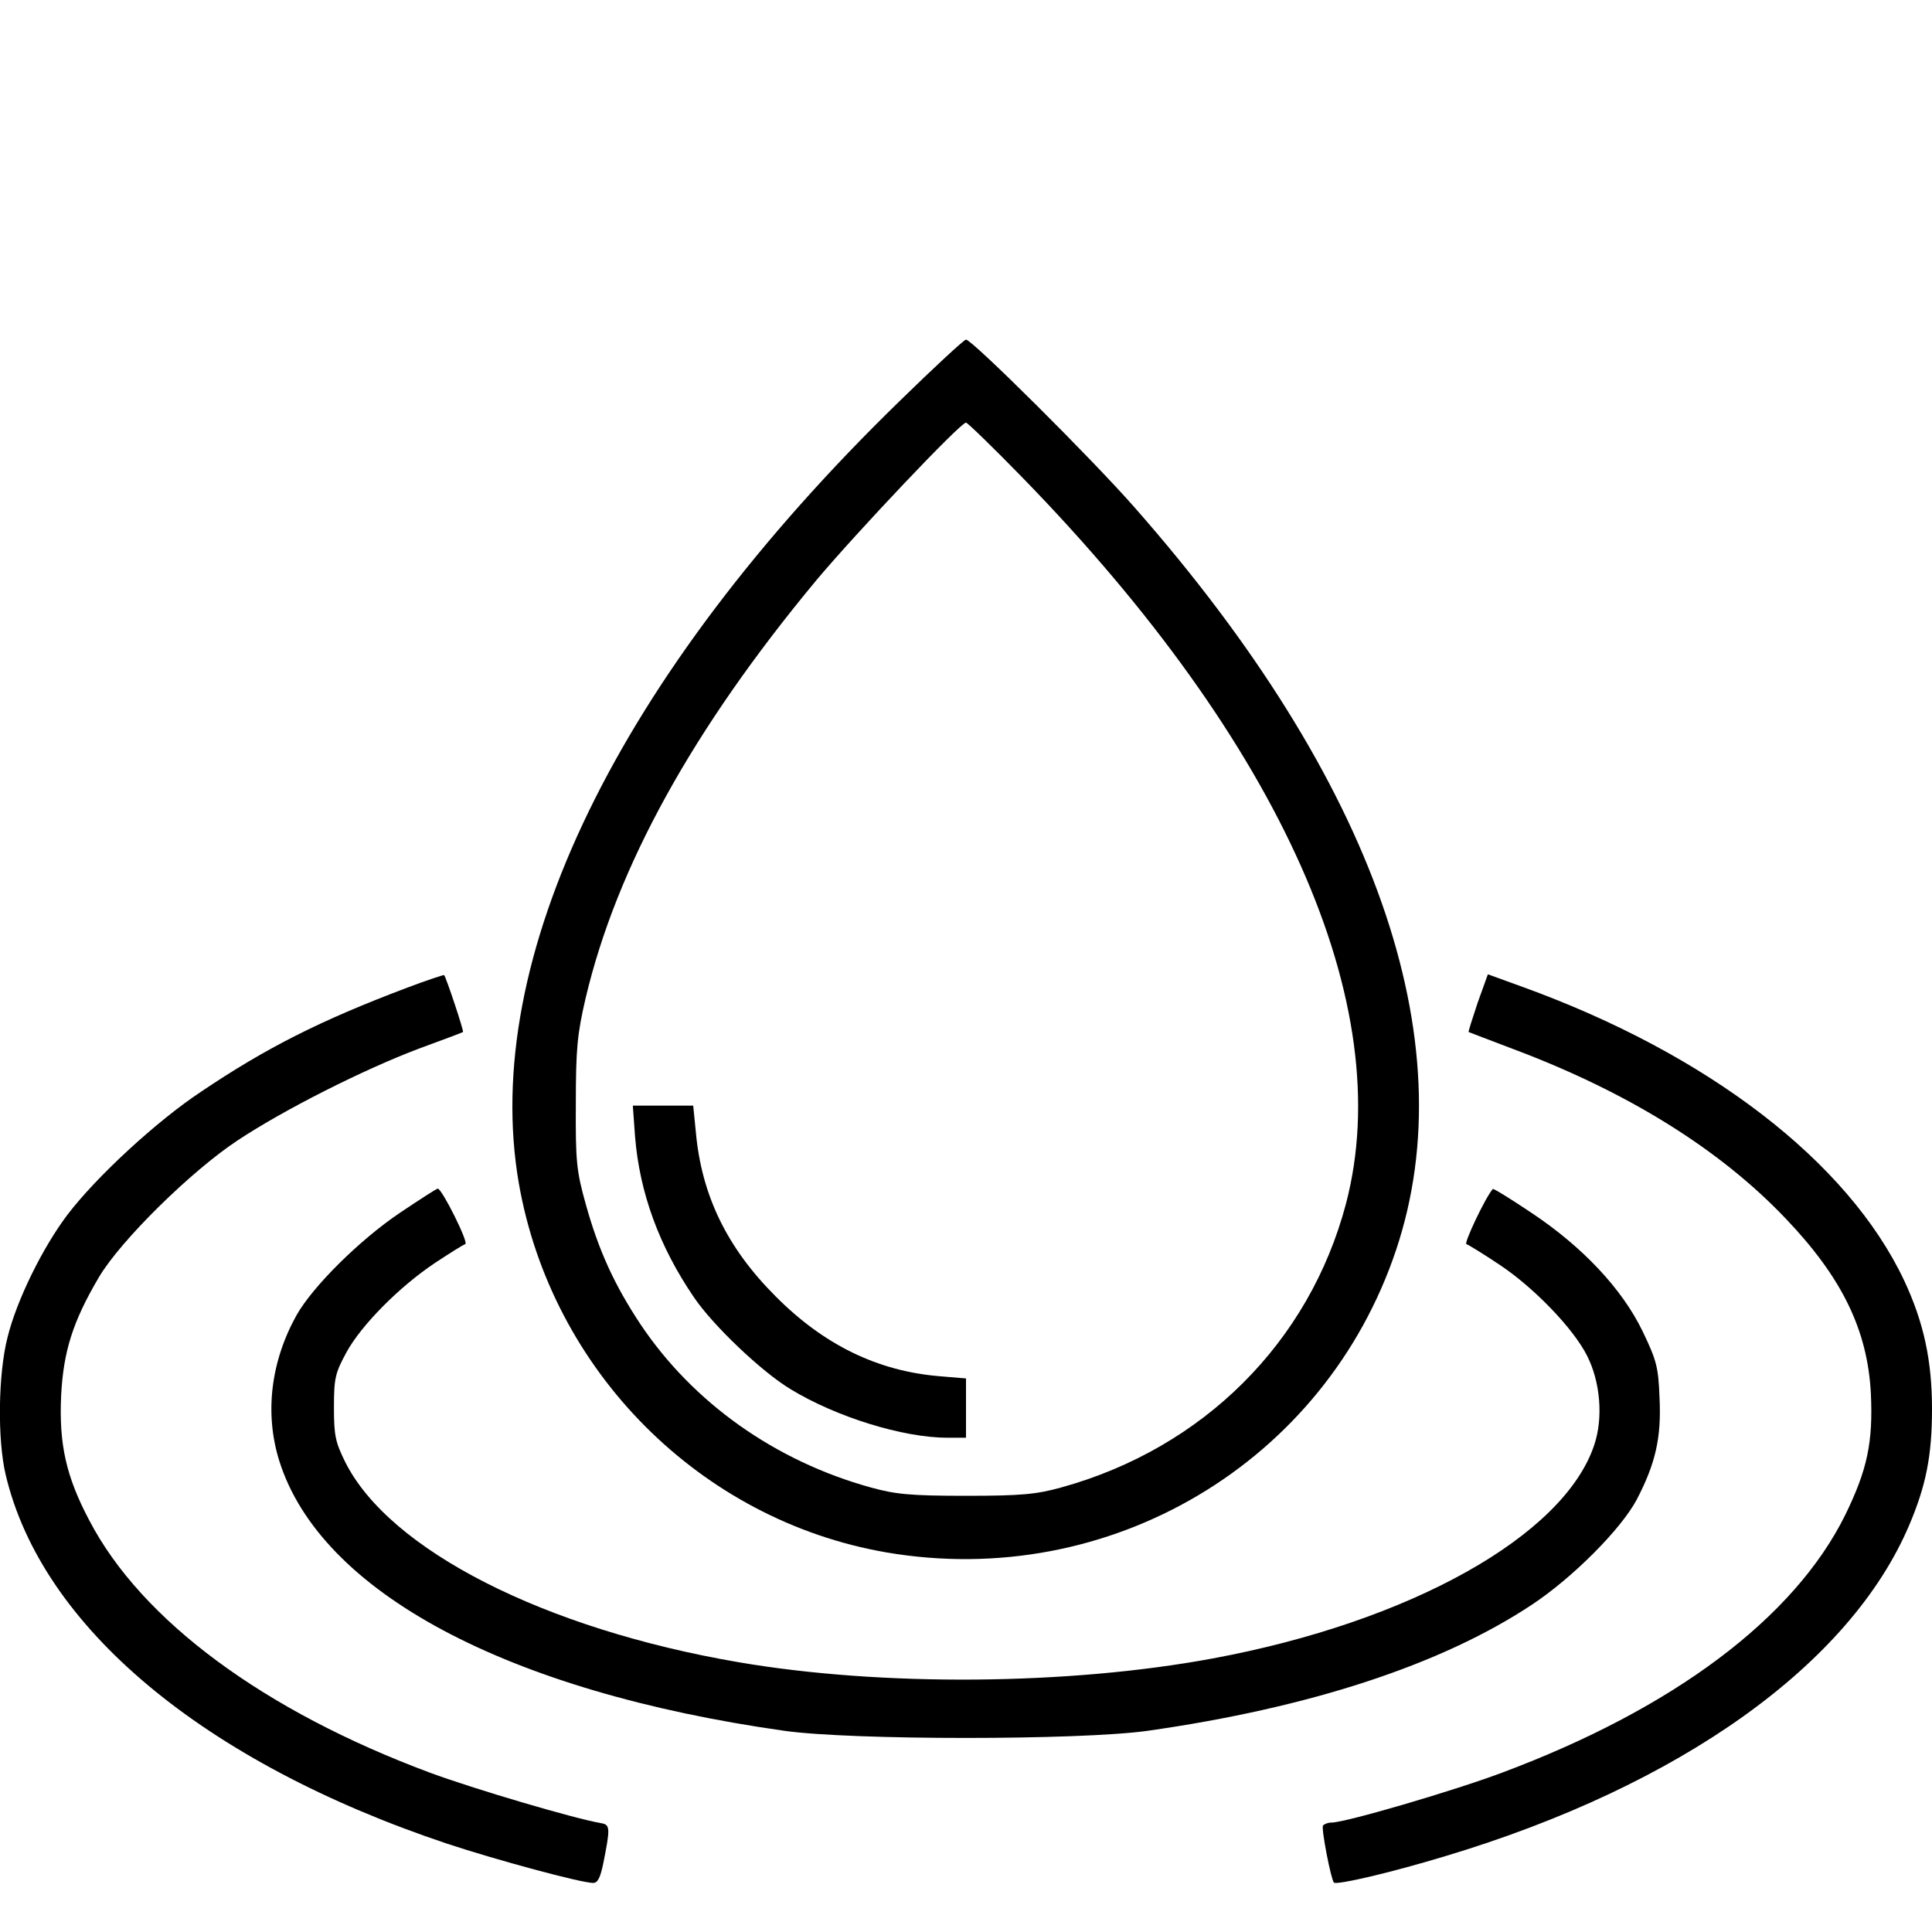 <svg width="40" height="40" viewBox="0 0 40 40" fill="none" xmlns="http://www.w3.org/2000/svg">
<g clip-path="url(#clip0_2547_22951)">
<path d="M18.617 8.312C12.789 13.984 9.937 19.859 10.742 24.5C11.422 28.39 14.5 31.476 18.352 32.141C22.969 32.93 27.43 30.289 28.906 25.875C30.352 21.547 28.461 16.156 23.492 10.508C22.609 9.5 20.125 7.031 20 7.031C19.961 7.031 19.336 7.609 18.617 8.312ZM21.164 9.883C26.531 15.39 28.945 20.812 27.867 24.922C27.109 27.789 24.914 29.984 21.969 30.797C21.461 30.937 21.156 30.969 20 30.969C18.844 30.969 18.539 30.937 18.031 30.797C16.047 30.25 14.344 29.039 13.258 27.414C12.719 26.601 12.391 25.883 12.125 24.922C11.938 24.25 11.914 24.055 11.922 22.851C11.922 21.703 11.953 21.406 12.125 20.664C12.766 17.953 14.336 15.101 16.906 12.008C17.719 11.039 19.883 8.75 20 8.75C20.031 8.75 20.555 9.258 21.164 9.883Z" fill="black"/>
<path d="M13.148 23.531C13.242 24.695 13.648 25.805 14.367 26.859C14.758 27.438 15.773 28.406 16.375 28.766C17.312 29.336 18.695 29.766 19.609 29.766H20V29.148V28.539L19.438 28.492C18.164 28.383 17.055 27.844 16.055 26.836C15.055 25.836 14.523 24.75 14.406 23.43L14.352 22.891H13.727H13.102L13.148 23.531Z" fill="black"/>
<path d="M8.398 20.461C6.641 21.125 5.508 21.695 4.164 22.602C3.242 23.211 1.992 24.367 1.398 25.148C0.883 25.828 0.344 26.922 0.156 27.688C-0.039 28.445 -0.055 29.805 0.117 30.531C0.859 33.68 4.211 36.484 9.258 38.172C10.274 38.508 12.031 38.984 12.281 38.984C12.375 38.984 12.43 38.875 12.492 38.57C12.633 37.867 12.633 37.781 12.461 37.75C11.899 37.656 9.789 37.031 8.906 36.703C5.461 35.422 2.93 33.547 1.852 31.484C1.367 30.57 1.219 29.898 1.266 28.891C1.313 27.977 1.508 27.359 2.047 26.445C2.492 25.688 3.961 24.242 4.922 23.609C5.875 22.977 7.531 22.141 8.672 21.711C9.164 21.531 9.578 21.375 9.586 21.367C9.609 21.352 9.234 20.227 9.195 20.188C9.188 20.18 8.828 20.297 8.398 20.461Z" fill="black"/>
<path d="M30.594 20.758C30.484 21.086 30.398 21.359 30.406 21.367C30.422 21.375 30.836 21.531 31.328 21.719C33.703 22.609 35.609 23.797 36.969 25.227C38.133 26.445 38.664 27.531 38.734 28.844C38.781 29.859 38.664 30.422 38.203 31.367C37.148 33.5 34.648 35.375 31.094 36.703C30.07 37.086 27.852 37.734 27.57 37.734C27.492 37.734 27.414 37.766 27.391 37.797C27.352 37.859 27.555 38.906 27.617 38.977C27.68 39.031 28.789 38.773 29.922 38.43C34.789 36.969 38.305 34.461 39.531 31.57C39.875 30.758 40 30.141 40 29.172C40 28.164 39.828 27.375 39.422 26.508C38.258 24.047 35.359 21.82 31.516 20.43L30.805 20.172L30.594 20.758Z" fill="black"/>
<path d="M8.281 25.109C7.445 25.672 6.477 26.633 6.141 27.227C5.602 28.195 5.477 29.266 5.781 30.242C6.633 32.961 10.492 35.023 16.25 35.836C17.656 36.031 22.336 36.031 23.75 35.836C27.11 35.359 29.836 34.469 31.711 33.227C32.563 32.664 33.555 31.664 33.883 31.055C34.274 30.305 34.399 29.773 34.359 28.945C34.336 28.305 34.297 28.164 34.008 27.562C33.586 26.688 32.766 25.812 31.695 25.102C31.274 24.82 30.922 24.602 30.906 24.617C30.742 24.812 30.305 25.742 30.36 25.758C30.406 25.773 30.711 25.961 31.039 26.18C31.758 26.656 32.578 27.508 32.859 28.07C33.133 28.609 33.196 29.352 33.008 29.914C32.383 31.797 29.195 33.578 25.11 34.336C22.117 34.891 18.258 34.922 15.289 34.414C11.274 33.727 8.063 32.094 7.149 30.273C6.945 29.859 6.914 29.727 6.914 29.141C6.914 28.539 6.938 28.43 7.172 28C7.477 27.438 8.274 26.633 9.016 26.141C9.313 25.945 9.586 25.773 9.633 25.758C9.711 25.734 9.149 24.609 9.063 24.609C9.039 24.609 8.688 24.836 8.281 25.109Z" fill="black"/>
</g>
<defs>
<clipPath id="clip0_2547_22951">
<rect width="40" height="40" fill="white"/>
</clipPath>
</defs>
</svg>
